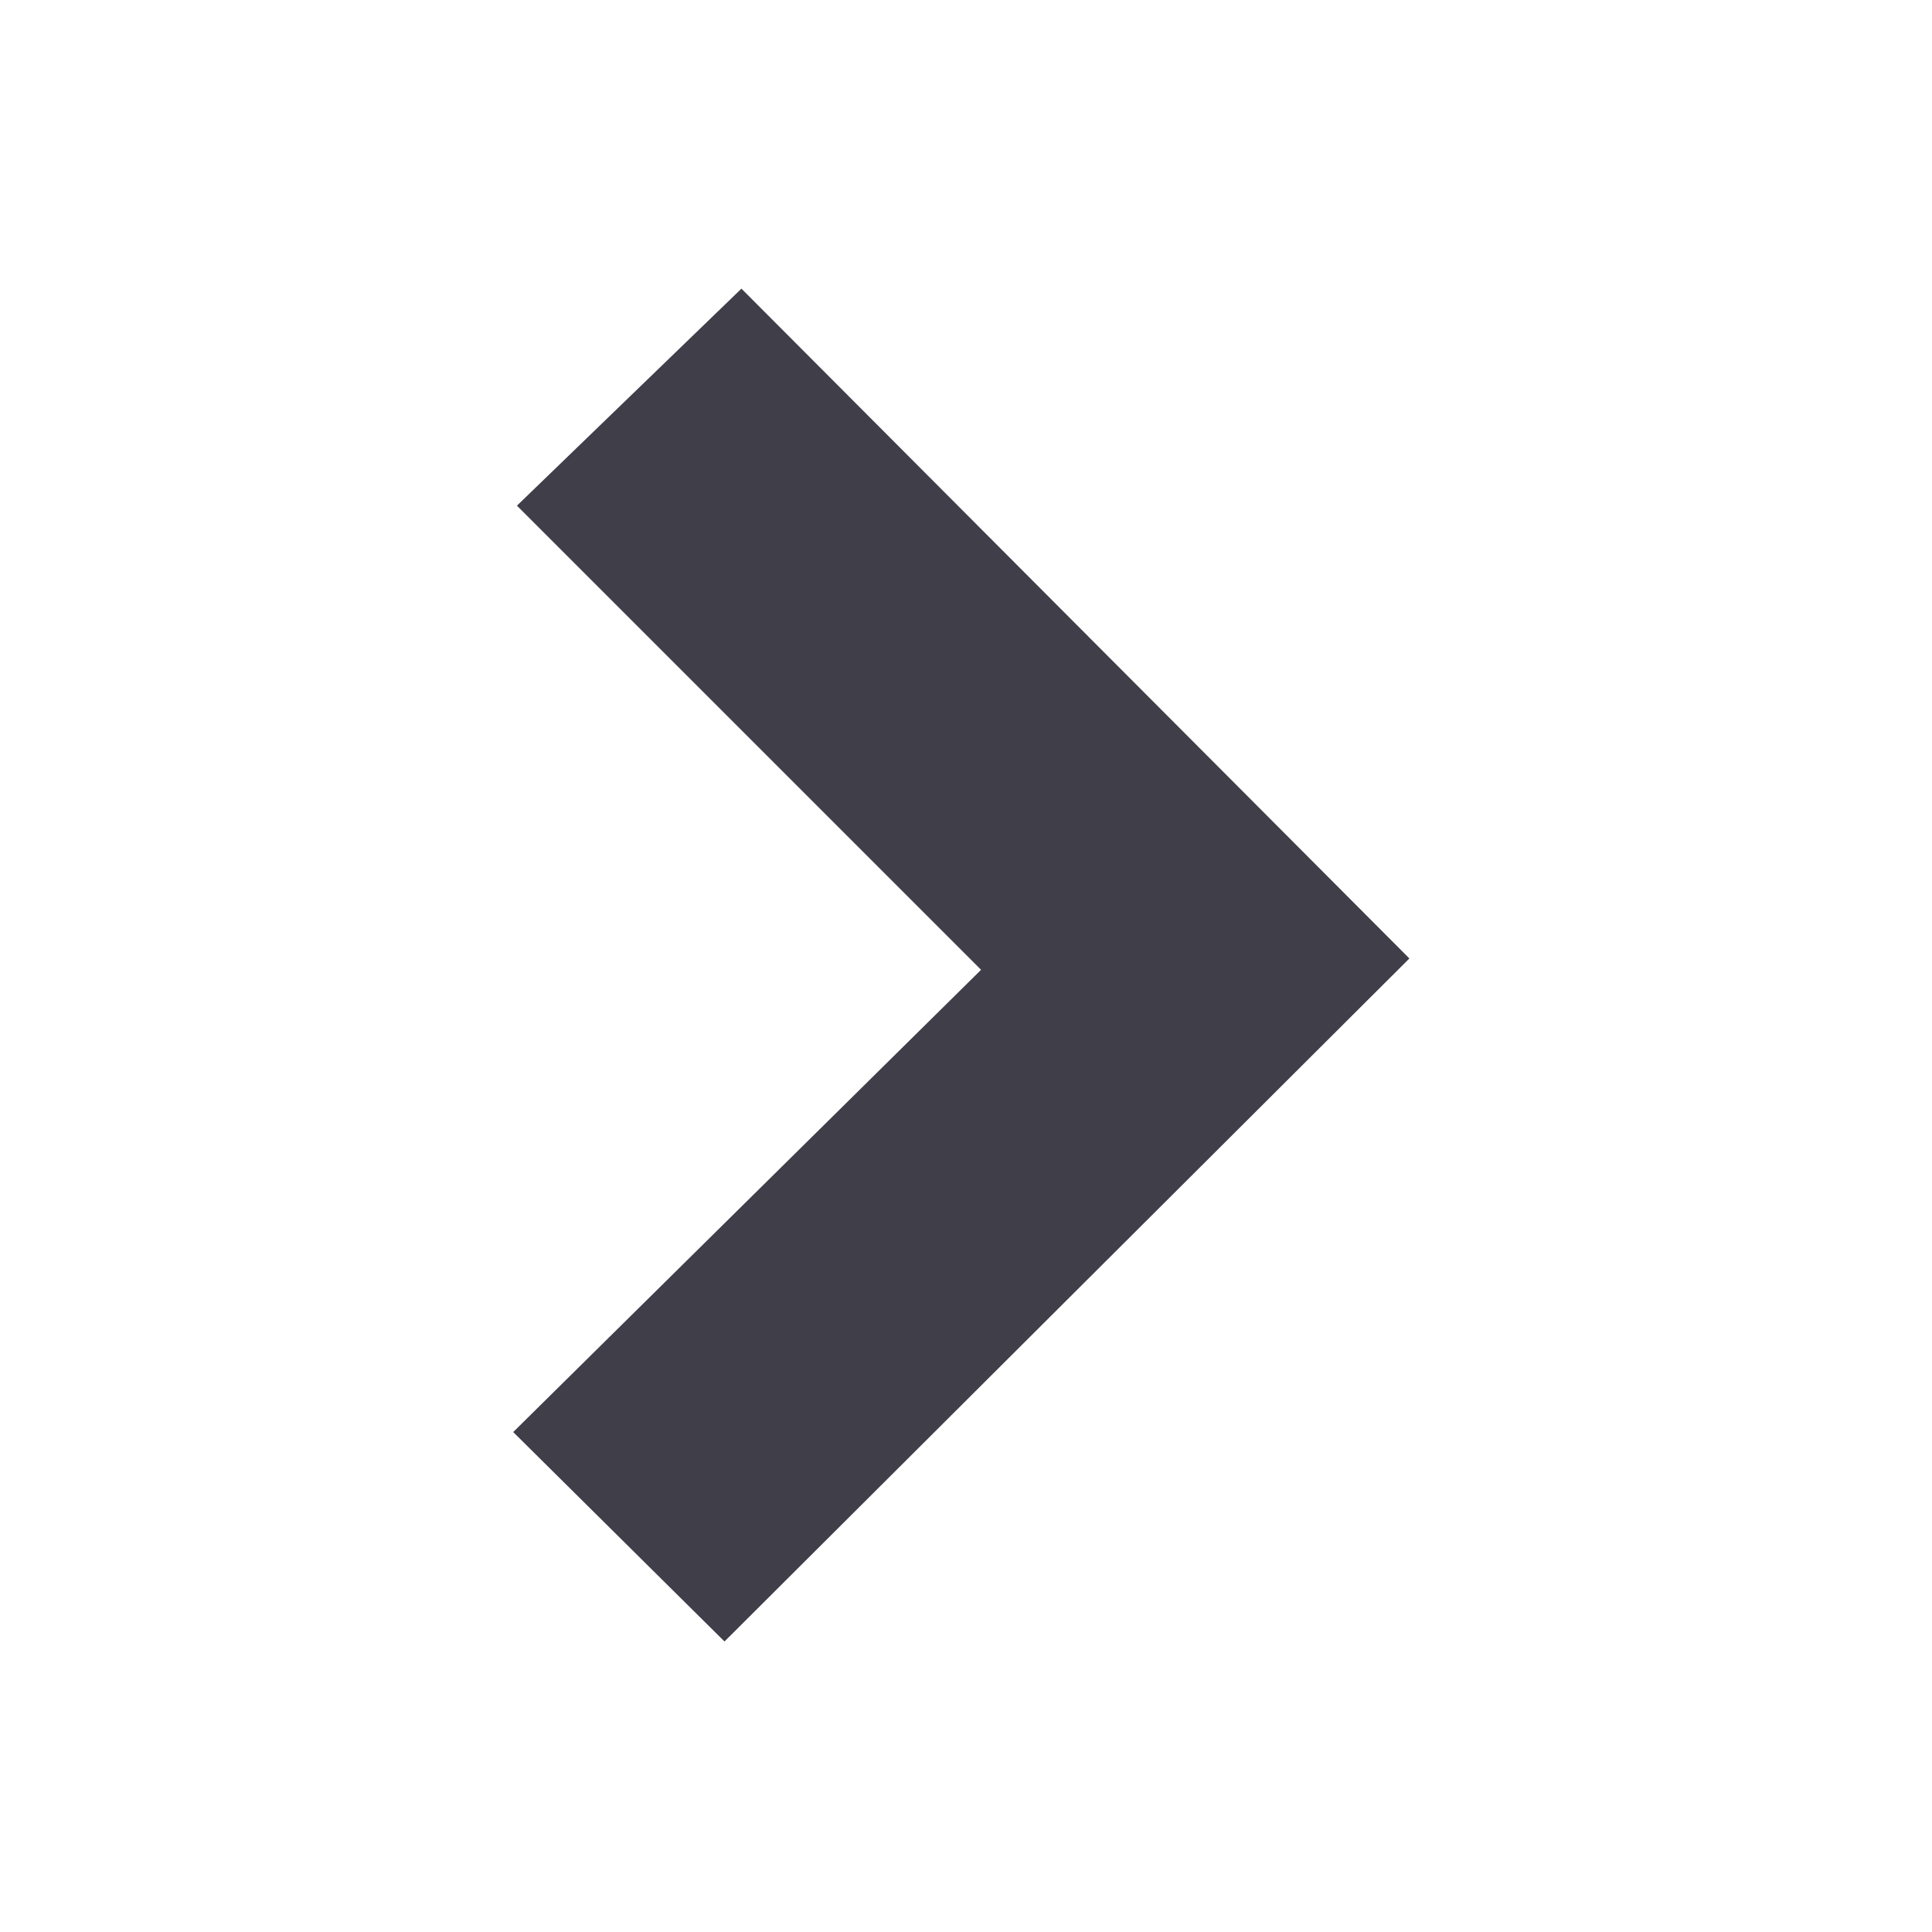 <svg xmlns="http://www.w3.org/2000/svg" width="30" height="30" viewBox="0 0 30 30" fill="none"><path d="M15.234 15.059L8.027 7.852L11.513 4.482L21.885 14.883L11.25 25.489L7.969 22.237L15.234 15.059Z" fill="#403E49"></path></svg>